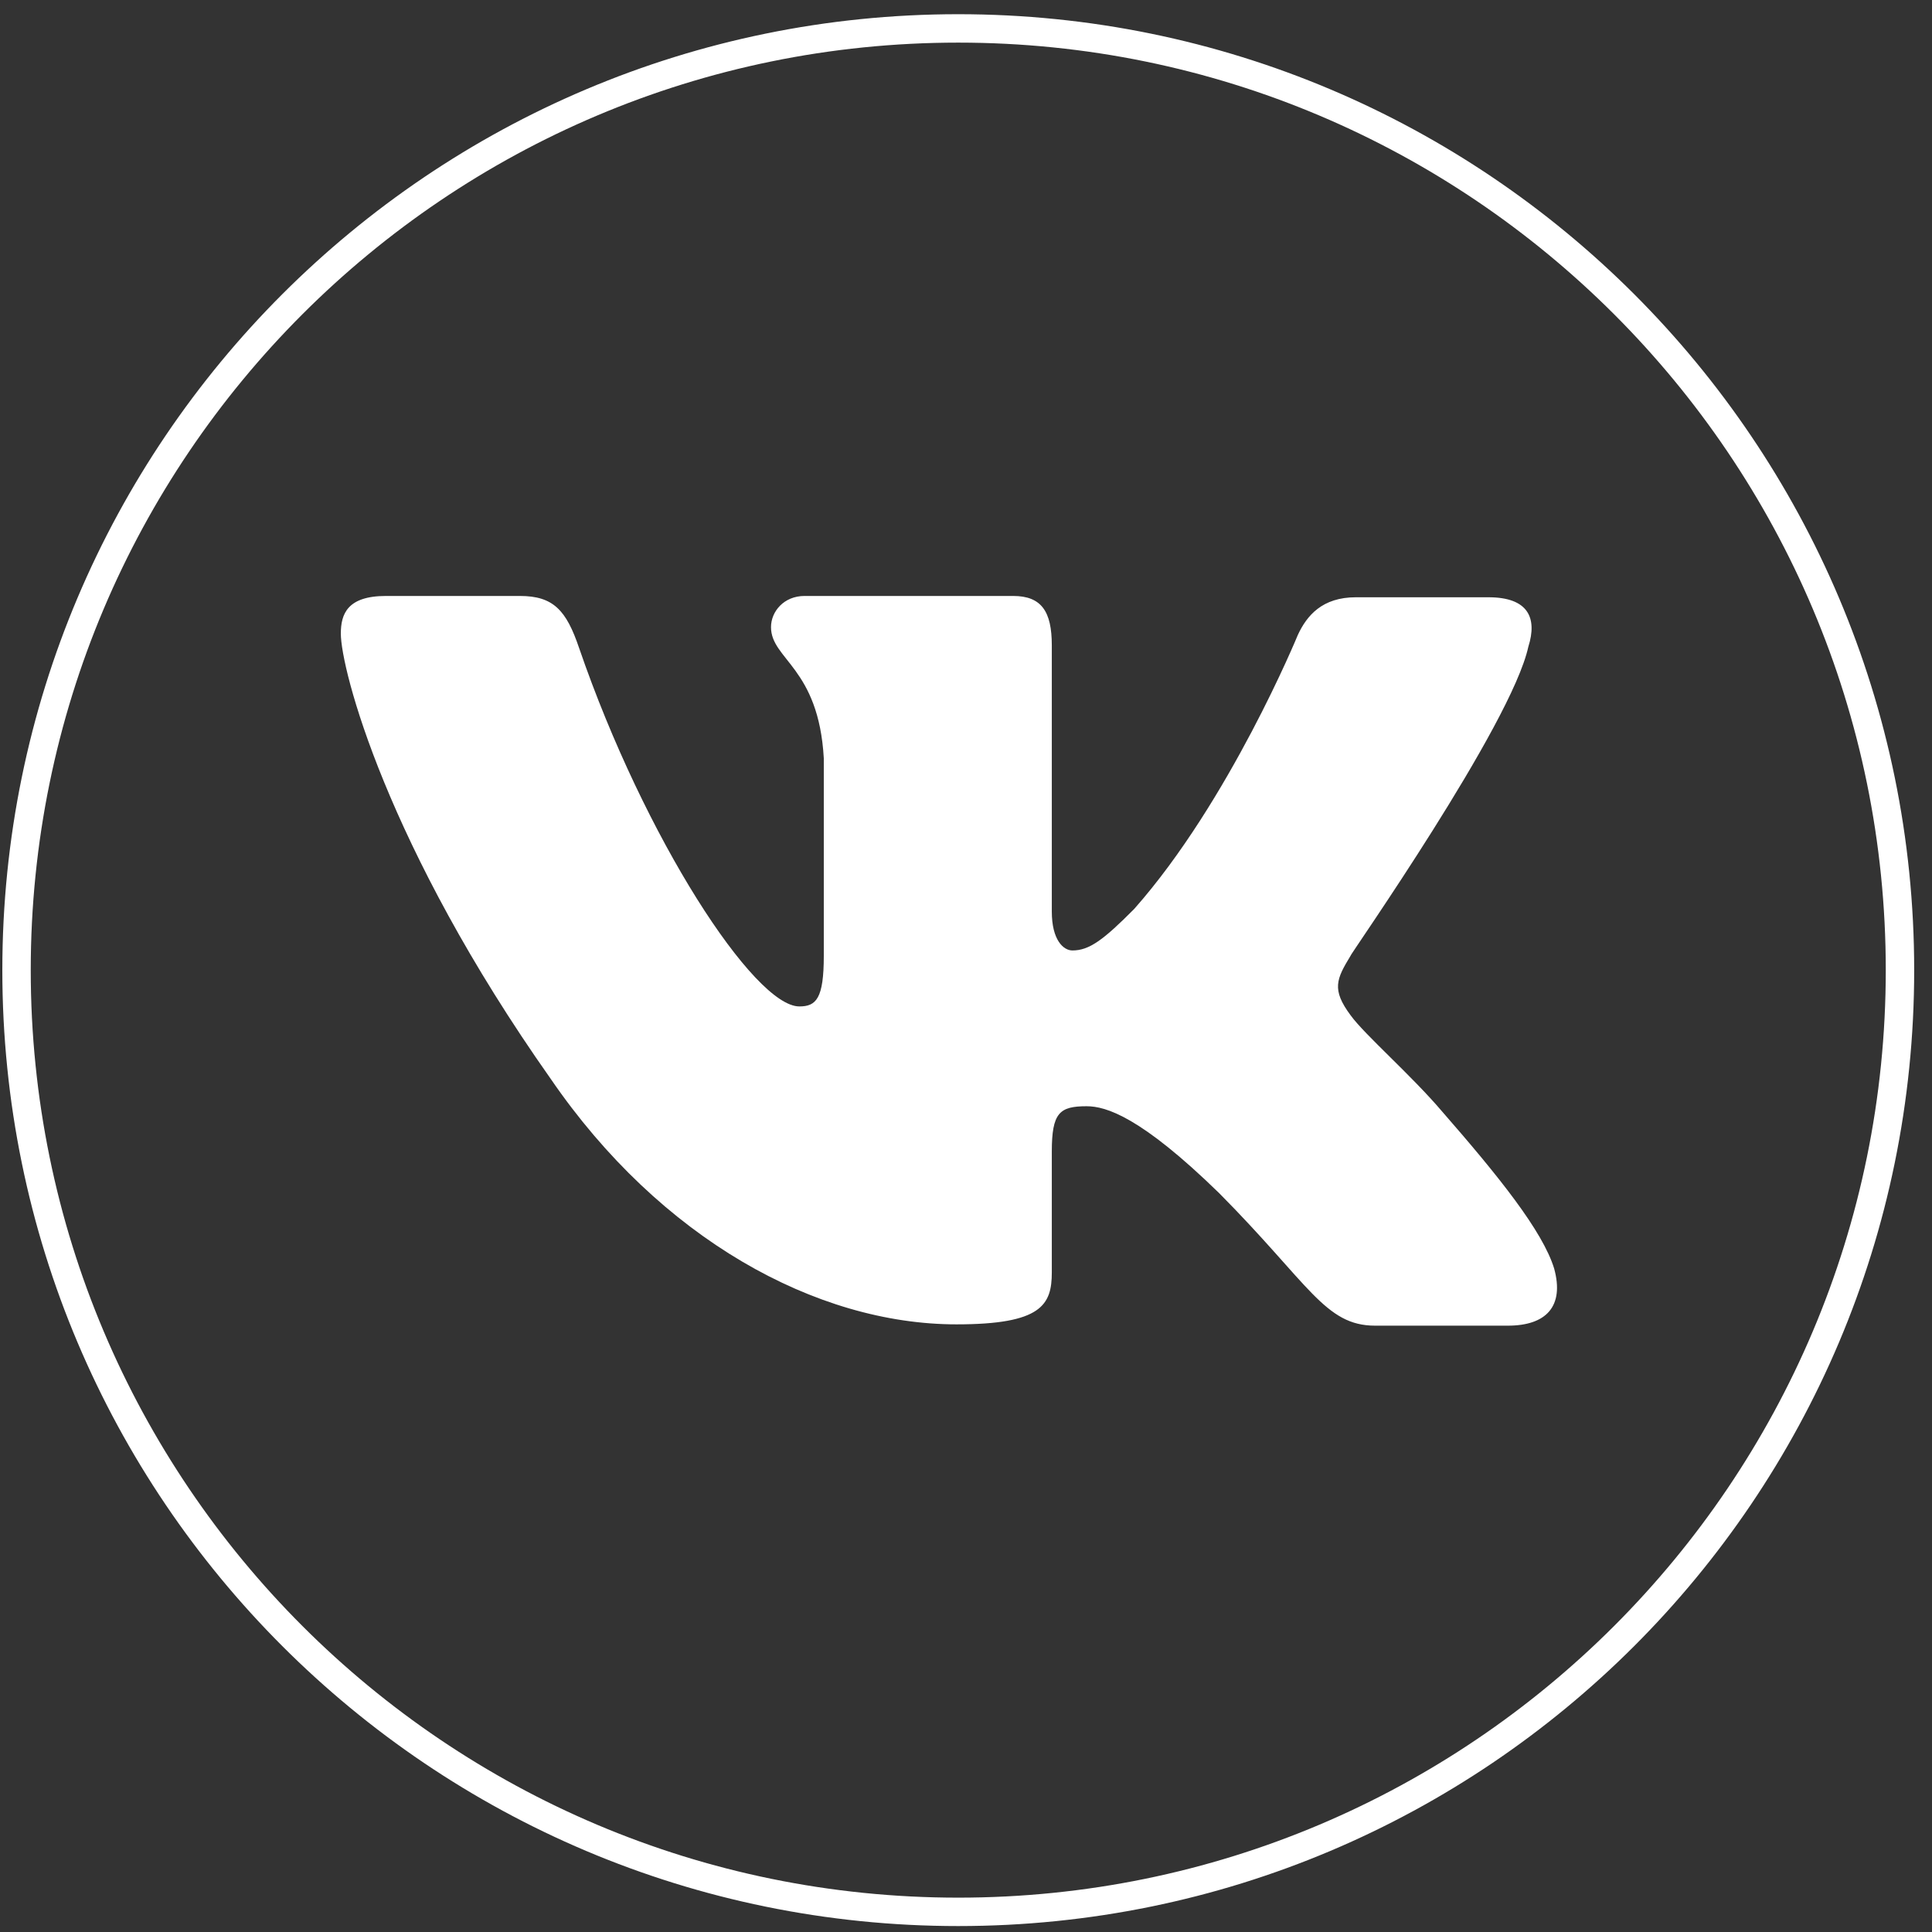 <?xml version="1.0" encoding="UTF-8"?> <svg xmlns="http://www.w3.org/2000/svg" width="68" height="68" viewBox="0 0 68 68" fill="none"><rect x="0" y="0" width="68" height="68" fill="#333333" stroke="none"/> <path d="M33.727 67.291C15.421 67.291 0.582 52.452 0.582 34.145C0.582 15.839 15.421 1 33.727 1C52.033 1 66.873 15.839 66.873 34.145C66.873 52.452 52.033 67.291 33.727 67.291Z" stroke="white" stroke-miterlimit="10"></path> <path fill-rule="evenodd" clip-rule="evenodd" d="M53.794 22.759C54.111 21.753 53.794 21.022 52.389 21.022H47.719C46.541 21.022 45.997 21.663 45.68 22.347C45.68 22.347 43.277 28.197 39.922 31.99C38.834 33.087 38.336 33.453 37.746 33.453C37.429 33.453 37.02 33.087 37.02 32.082V22.712C37.02 21.524 36.658 20.976 35.66 20.976H28.316C27.59 20.976 27.137 21.524 27.137 22.073C27.137 23.215 28.814 23.49 28.995 26.689V33.639C28.995 35.147 28.728 35.423 28.134 35.423C26.547 35.423 22.694 29.527 20.383 22.809C19.933 21.479 19.477 20.976 18.298 20.976H13.583C12.223 20.976 11.996 21.615 11.996 22.301C11.996 23.535 13.583 29.75 19.386 37.976C23.239 43.594 28.724 46.613 33.666 46.613C36.658 46.613 37.02 45.928 37.02 44.785V40.535C37.02 39.164 37.292 38.936 38.245 38.936C38.924 38.936 40.149 39.301 42.914 41.998C46.087 45.196 46.631 46.659 48.4 46.659H53.069C54.429 46.659 55.064 45.973 54.701 44.648C54.293 43.323 52.751 41.404 50.756 39.119C49.669 37.84 48.036 36.423 47.538 35.737C46.858 34.823 47.039 34.458 47.538 33.635C47.492 33.635 53.205 25.501 53.794 22.756" fill="white"></path> </svg> 